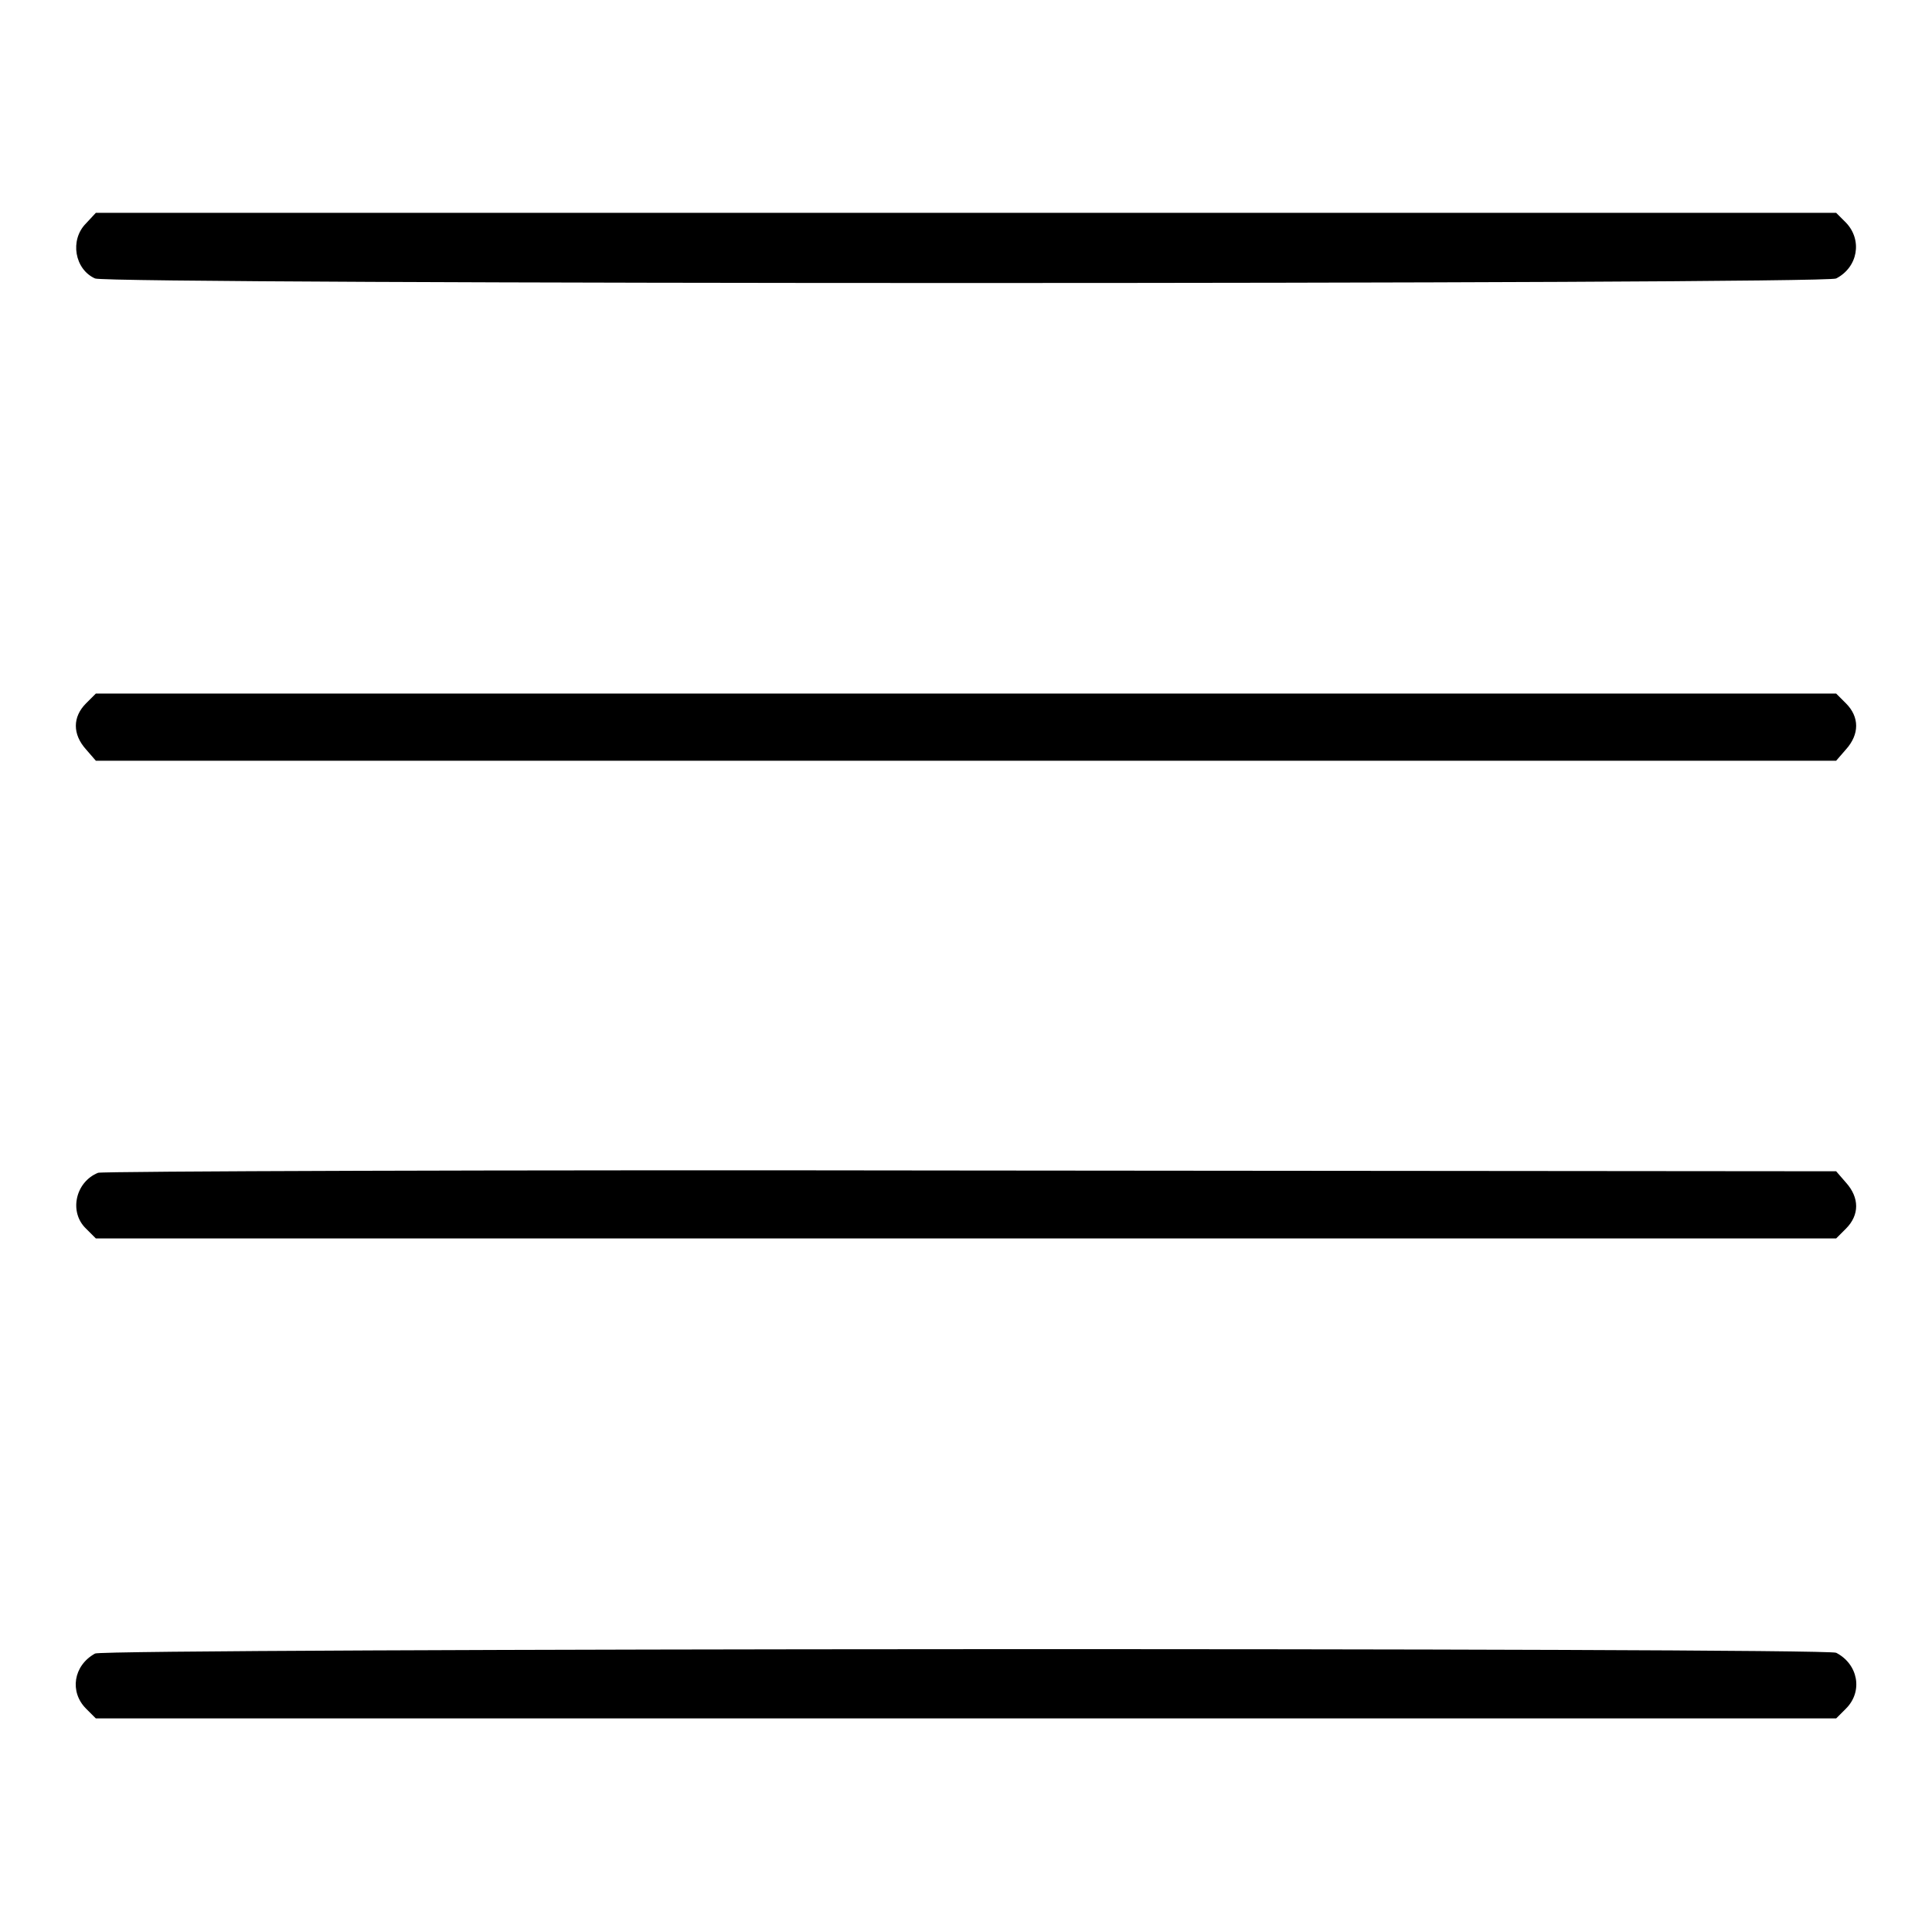 <?xml version="1.0" encoding="utf-8"?>
<!-- Svg Vector Icons : http://www.onlinewebfonts.com/icon -->
<!DOCTYPE svg PUBLIC "-//W3C//DTD SVG 1.1//EN" "http://www.w3.org/Graphics/SVG/1.1/DTD/svg11.dtd">
<svg version="1.1" xmlns="http://www.w3.org/2000/svg" xmlns:xlink="http://www.w3.org/1999/xlink" x="0px" y="0px" viewBox="0 0 256 256" enable-background="new 0 0 256 256" xml:space="preserve">
<g><g><g><path fill="#000000" d="M11.4,29.6c-2.2,2.2-1.5,6.1,1.2,7.3c1.7,0.8,229.3,0.8,230.7,0c2.9-1.5,3.5-5.1,1.3-7.4l-1.3-1.3H128H12.7L11.4,29.6z"/><path fill="#000000" d="M11.4,93.2c-1.8,1.8-1.8,4.1,0,6.1l1.3,1.5H128h115.3l1.3-1.5c1.8-2,1.8-4.3,0-6.1l-1.3-1.3H128H12.7L11.4,93.2z"/><path fill="#000000" d="M13,155.4c-3,1.2-3.9,5.2-1.6,7.4l1.3,1.3H128h115.3l1.3-1.3c1.8-1.8,1.8-4.1,0-6.1l-1.3-1.5l-114.7-0.1C65.6,155,13.5,155.2,13,155.4z"/><path fill="#000000" d="M12.6,219.1c-2.9,1.6-3.4,5.1-1.2,7.3l1.3,1.3H128h115.3l1.3-1.3c2.3-2.3,1.6-5.9-1.3-7.4C241.9,218.3,13.9,218.4,12.6,219.1z"/></g></g></g>
</svg>